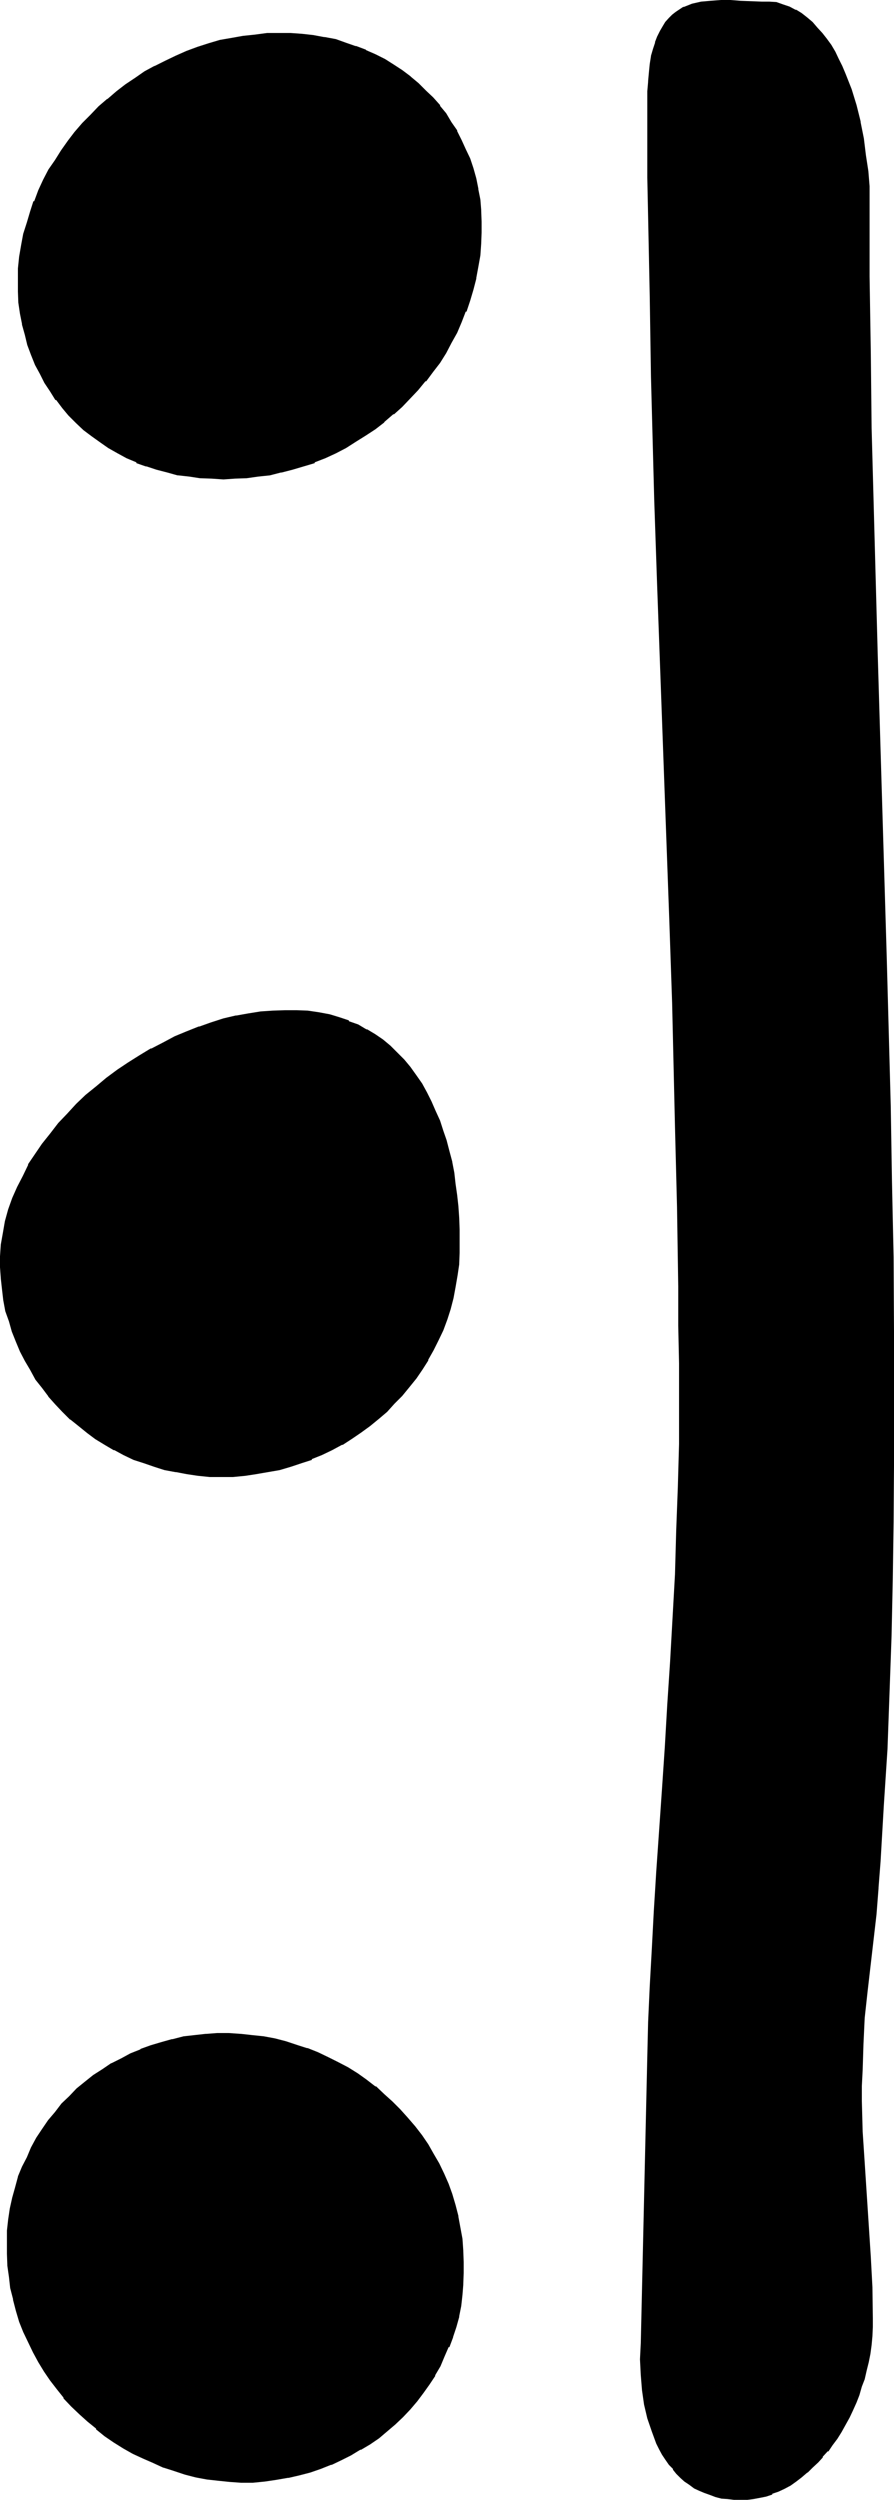 <?xml version="1.0" encoding="UTF-8" standalone="no"?>
<svg
   version="1.0"
   width="55.778mm"
   height="155.88mm"
   id="svg5"
   sodipodi:docname="#08.wmf"
   xmlns:inkscape="http://www.inkscape.org/namespaces/inkscape"
   xmlns:sodipodi="http://sodipodi.sourceforge.net/DTD/sodipodi-0.dtd"
   xmlns="http://www.w3.org/2000/svg"
   xmlns:svg="http://www.w3.org/2000/svg">
  <sodipodi:namedview
     id="namedview5"
     pagecolor="#ffffff"
     bordercolor="#000000"
     borderopacity="0.25"
     inkscape:showpageshadow="2"
     inkscape:pageopacity="0.0"
     inkscape:pagecheckerboard="0"
     inkscape:deskcolor="#d1d1d1"
     inkscape:document-units="mm" />
  <defs
     id="defs1">
    <pattern
       id="WMFhbasepattern"
       patternUnits="userSpaceOnUse"
       width="6"
       height="6"
       x="0"
       y="0" />
  </defs>
  <path
     style="fill:#000000;fill-opacity:1;fill-rule:evenodd;stroke:none"
     d="m 59.616,584.64 h -2.784 -2.688 l -2.592,-0.288 -2.592,-0.384 -2.784,-0.576 -2.592,-0.48 -2.4,-0.864 -2.592,-0.768 -2.4,-1.152 -2.304,-0.96 -2.4,-1.152 -2.208,-1.248 -2.112,-1.536 -2.304,-1.44 -2.112,-1.632 -1.92,-1.536 -1.92,-1.824 -1.824,-1.92 -1.728,-1.92 -1.632,-2.016 -1.632,-2.016 -1.44,-2.112 -1.248,-2.304 -1.344,-2.208 -1.152,-2.496 -1.056,-2.4 -0.864,-2.4 -0.96,-2.592 L 3.36,541.824 2.88,539.232 2.4,536.448 2.112,533.76 1.92,531.168 v -2.784 l 0.192,-2.688 0.192,-2.592 0.48,-2.592 0.48,-2.4 0.576,-2.496 0.864,-2.592 0.768,-2.208 1.152,-2.304 0.96,-2.208 1.344,-2.304 1.248,-2.112 1.44,-1.92 1.632,-2.112 1.632,-1.728 1.632,-2.016 1.92,-1.536 1.728,-1.632 2.112,-1.632 1.92,-1.248 2.304,-1.536 2.304,-1.056 2.016,-1.152 2.496,-0.96 2.4,-0.96 2.4,-0.864 2.592,-0.672 2.592,-0.48 2.592,-0.48 2.784,-0.096 2.496,-0.192 h 2.784 2.784 l 2.688,0.288 2.592,0.384 2.784,0.48 2.4,0.672 2.592,0.768 2.592,0.768 2.4,0.96 2.4,1.152 2.304,1.152 2.4,1.248 2.304,1.536 2.112,1.44 2.112,1.632 1.92,1.536 1.92,1.824 1.92,1.92 1.824,1.92 1.632,2.016 1.536,2.016 1.536,2.112 1.248,2.304 1.248,2.208 1.152,2.496 1.152,2.4 0.768,2.4 0.864,2.592 0.672,2.592 0.48,2.592 0.288,2.784 0.288,2.688 0.192,2.592 v 2.592 l -0.192,2.592 -0.096,2.592 -0.384,2.592 -0.576,2.4 -0.48,2.4 -0.864,2.496 -0.96,2.208 -0.96,2.304 -0.96,2.208 -1.344,2.112 -1.248,2.112 -1.44,2.112 -1.44,1.92 -1.632,1.92 -1.824,1.824 -1.728,1.632 -1.92,1.536 -2.016,1.632 -2.112,1.44 -2.016,1.344 -2.304,1.248 -2.304,1.152 -2.208,1.152 -2.4,0.768 -2.592,0.96 -2.592,0.672 -2.592,0.672 -2.784,0.48 -2.688,0.288 z m 143.52,-96.768 -0.192,3.744 v 3.552 l 0.192,7.2 0.288,7.296 0.48,7.392 1.152,14.784 0.288,7.2 0.192,7.296 v 2.112 l -0.192,2.112 -0.096,2.112 -0.384,1.92 -0.48,1.92 -0.288,2.112 -0.48,1.92 -0.672,1.92 -0.672,1.824 -0.672,1.728 -0.768,2.016 -0.768,1.632 -2.016,3.36 -0.96,1.44 -1.056,1.632 -1.056,1.44 -1.056,1.248 -1.344,1.344 -1.152,1.152 -1.248,1.056 -1.248,1.152 -1.344,0.96 -1.44,0.96 -1.344,0.864 -1.44,0.672 -1.44,0.48 -1.248,0.48 -1.44,0.48 -1.632,0.288 -1.44,0.192 h -1.536 -1.44 l -1.44,-0.192 -1.44,-0.288 -1.44,-0.384 -1.344,-0.288 -1.248,-0.48 -1.152,-0.48 -1.248,-0.672 -1.152,-0.768 -0.96,-0.864 -0.96,-0.768 -0.96,-0.96 -1.056,-0.96 -0.768,-1.152 -0.768,-1.152 -0.864,-1.152 -0.576,-1.248 -0.672,-1.344 -1.152,-2.88 -0.96,-2.88 -0.672,-3.264 -0.48,-3.36 -0.48,-3.552 v -3.744 -3.84 l 1.632,-67.584 0.192,-4.032 v -4.032 l 0.096,-4.224 0.192,-4.224 0.288,-4.32 0.192,-4.32 0.288,-4.608 0.192,-4.512 0.288,-4.608 0.384,-4.704 0.672,-9.6 0.576,-9.696 0.672,-9.984 0.672,-9.984 0.576,-10.176 1.152,-20.544 0.384,-10.368 0.48,-10.176 0.096,-10.176 v -10.176 -8.832 -8.928 l -0.096,-9.216 -0.192,-9.408 -0.192,-9.312 -0.096,-9.408 -0.192,-9.504 -0.288,-9.696 -0.576,-19.392 -0.576,-19.68 -2.784,-79.2 -0.672,-19.776 -0.576,-19.392 -0.192,-9.696 -0.288,-9.504 -0.192,-9.312 -0.192,-9.408 -0.096,-9.408 v -9.216 l -0.192,-9.024 V 24 21.504 l 0.192,-2.208 0.096,-2.304 0.384,-1.92 0.288,-1.824 0.288,-1.536 0.48,-1.632 0.48,-1.344 0.672,-1.248 0.672,-1.152 0.672,-0.96 0.768,-0.768 0.768,-0.864 0.672,-0.672 1.92,-1.056 2.016,-0.864 2.016,-0.48 2.112,-0.192 h 2.496 2.208 2.4 l 5.088,0.192 h 1.728 l 1.632,0.384 1.44,0.288 1.632,0.672 1.248,0.576 1.344,0.864 1.44,0.96 1.152,1.152 1.248,1.056 0.96,1.344 1.152,1.248 0.96,1.632 0.96,1.44 0.864,1.632 0.768,1.824 0.864,1.728 1.44,3.552 1.056,3.936 1.056,3.84 0.576,3.84 0.672,3.936 0.48,3.744 0.192,3.648 0.192,3.456 v 17.76 l 0.096,17.76 0.384,17.952 0.288,17.76 0.96,35.52 2.304,70.944 0.96,35.52 0.288,17.76 0.192,17.856 0.288,17.76 v 17.952 13.344 l -0.192,13.44 -0.096,13.44 -0.48,13.344 -0.384,13.44 -0.576,13.248 -0.672,13.248 -0.864,13.248 -0.48,6.144 -0.576,6.144 -1.344,12.288 -0.768,6.144 -0.48,6.144 -0.384,6.144 z M 55.392,112.512 H 52.704 49.92 l -2.784,-0.192 -2.496,-0.288 -2.592,-0.48 -2.592,-0.48 -2.496,-0.672 -2.4,-0.768 -2.208,-1.056 -2.304,-0.96 -2.112,-1.056 -2.208,-1.344 -2.016,-1.248 -1.92,-1.44 -1.728,-1.536 L 18.24,99.456 16.512,97.632 14.88,95.904 13.44,94.08 12.096,92.16 10.848,90.048 9.696,87.936 8.544,85.824 7.584,83.424 6.816,81.12 6.144,78.72 5.472,76.32 5.184,73.92 4.8,71.328 4.512,68.736 v -2.784 l 0.192,-2.688 0.288,-2.784 0.384,-2.592 0.576,-2.784 0.672,-2.592 0.768,-2.496 0.96,-2.592 1.056,-2.496 1.056,-2.4 1.344,-2.4 1.44,-2.304 1.44,-2.208 1.632,-2.112 1.632,-2.112 1.728,-2.112 1.92,-1.92 1.824,-1.92 2.112,-1.824 2.112,-1.728 2.112,-1.632 2.208,-1.632 2.304,-1.44 2.4,-1.344 2.4,-1.248 2.496,-1.152 2.496,-1.152 2.592,-0.96 2.592,-0.768 2.784,-0.672 2.592,-0.672 2.88,-0.48 2.784,-0.288 2.688,-0.192 2.784,-0.096 h 2.784 l 2.688,0.096 2.592,0.384 2.592,0.48 2.592,0.576 2.4,0.672 2.4,0.864 2.304,0.96 2.304,0.96 2.208,1.152 2.112,1.248 1.92,1.248 1.92,1.536 1.824,1.536 1.728,1.632 1.632,1.824 1.632,1.728 1.44,2.016 1.344,1.92 1.248,2.112 1.152,2.016 0.96,2.112 0.96,2.304 0.864,2.208 0.576,2.496 0.48,2.4 0.384,2.4 0.288,2.592 0.192,2.592 v 2.592 l -0.192,2.592 -0.288,2.784 -0.384,2.688 -0.48,2.592 -0.576,2.592 -0.864,2.784 -0.96,2.4 -0.96,2.592 -1.152,2.4 -1.248,2.4 -1.344,2.304 -1.44,2.208 -1.632,2.304 -1.632,2.112 -1.728,2.112 -1.92,2.112 -1.92,1.728 -2.016,1.92 -2.016,1.824 -2.304,1.632 -2.112,1.44 -2.4,1.44 -2.304,1.44 -2.4,1.344 -2.4,1.056 -2.592,0.96 -2.592,1.056 -2.592,0.768 -2.592,0.672 -2.592,0.48 -2.784,0.48 -2.688,0.288 z m -3.168,235.296 -2.784,-0.192 -2.784,-0.192 -2.592,-0.288 -2.496,-0.48 -2.592,-0.672 -2.496,-0.672 -2.4,-0.768 -2.4,-0.864 -2.4,-1.056 -2.112,-1.152 -2.304,-1.344 -2.112,-1.248 -2.112,-1.44 -1.92,-1.632 -1.92,-1.632 -1.824,-1.632 -1.536,-1.92 -1.824,-1.728 -1.44,-2.016 -1.44,-2.016 -1.344,-2.112 -1.248,-2.112 -1.152,-2.304 -0.96,-2.208 -0.768,-2.496 -0.864,-2.208 -0.672,-2.592 -0.48,-2.4 -0.48,-2.592 -0.288,-2.592 v -2.592 -2.592 l 0.192,-2.784 0.288,-2.688 0.672,-2.784 0.672,-2.592 0.96,-2.688 1.056,-2.592 1.344,-2.592 1.248,-2.592 1.632,-2.592 1.632,-2.4 1.92,-2.496 1.92,-2.208 2.016,-2.304 2.208,-2.208 2.304,-2.112 2.208,-2.112 2.592,-1.92 2.4,-2.016 2.592,-1.728 2.784,-1.632 2.784,-1.632 2.688,-1.44 2.784,-1.44 2.688,-1.152 2.976,-1.152 2.88,-0.96 2.88,-0.768 2.976,-0.768 2.88,-0.576 2.88,-0.48 2.784,-0.096 2.88,-0.192 h 2.784 l 2.592,0.192 2.592,0.48 2.4,0.48 2.208,0.672 2.304,0.768 2.304,0.768 1.92,1.152 1.92,1.152 1.92,1.248 1.824,1.536 1.536,1.536 1.536,1.632 1.44,1.824 1.44,1.728 1.248,1.92 1.152,2.112 1.152,2.112 0.96,2.304 0.96,2.208 0.864,2.304 0.768,2.4 0.672,2.4 0.48,2.592 0.48,2.592 0.48,2.592 0.288,2.592 0.384,2.592 0.096,2.784 v 2.688 5.568 l -0.096,2.496 -0.192,2.784 -0.48,2.592 -0.48,2.592 -0.864,2.592 -0.768,2.592 -0.768,2.4 -1.152,2.4 -1.152,2.304 -1.248,2.208 -1.344,2.304 -1.44,2.112 -1.632,2.112 -1.728,1.92 -1.632,1.92 -1.92,1.824 -2.016,1.728 -1.92,1.632 -2.112,1.44 -2.208,1.44 -2.304,1.44 -2.208,1.344 -2.496,1.152 -2.4,0.96 -2.4,0.96 -2.592,0.768 -2.592,0.672 -2.592,0.672 -2.784,0.48 -2.688,0.288 -2.784,0.192 z"
     id="path1" />
  <path
     style="fill:#000000;fill-opacity:1;fill-rule:evenodd;stroke:none"
     d="m 202.656,487.872 v 3.744 3.552 7.2 l 0.48,7.296 0.48,7.392 1.152,14.784 0.288,7.2 0.192,7.296 -0.192,2.112 v 2.112 -0.192 l -0.288,2.112 -0.384,2.112 -0.288,1.92 -0.48,1.92 -0.48,2.016 -0.48,1.92 -0.672,1.728 -0.864,1.92 0.192,-0.096 -0.768,1.92 -0.864,1.632 -1.92,3.36 v -0.192 l -0.96,1.632 -1.152,1.44 -0.96,1.536 -1.152,1.44 v -0.192 l -1.056,1.344 -1.344,1.248 -1.248,1.152 h 0.096 l -1.44,0.96 -1.152,0.96 -1.44,0.96 -1.248,0.864 -1.44,0.576 -1.536,0.672 0.192,-0.192 -1.44,0.48 -1.44,0.384 -1.44,0.288 -1.44,0.192 -1.536,0.096 -1.44,-0.096 h -1.44 l -1.44,-0.384 -1.344,-0.288 -1.44,-0.288 h 0.192 l -1.248,-0.48 -1.152,-0.48 -1.344,-0.672 h 0.192 l -1.152,-0.864 -1.152,-0.768 v 0.192 l -0.96,-0.96 -0.96,-0.864 -0.768,-1.152 v 0.192 l -0.864,-1.152 -0.768,-1.152 -0.768,-1.056 -0.672,-1.344 -0.672,-1.248 -1.152,-2.976 v 0.192 l -0.96,-3.072 -0.672,-3.168 -0.48,-3.264 -0.288,-3.744 v 0.192 l -0.192,-3.744 v -3.84 l 1.632,-67.584 0.384,-8.064 0.288,-8.448 0.288,-8.64 0.672,-9.12 0.288,-4.608 0.192,-4.704 0.672,-9.6 0.672,-9.696 0.768,-9.984 0.672,-9.984 0.576,-10.176 1.056,-20.544 0.48,-10.368 0.288,-10.176 0.192,-10.176 0.096,-10.176 v -8.832 l -0.096,-8.928 v -9.216 l -0.384,-18.72 -0.48,-18.912 -0.768,-29.088 -0.672,-19.68 -2.688,-79.2 -0.672,-19.776 -0.864,-29.088 -0.48,-18.816 -0.288,-18.816 v -9.216 l -0.192,-9.024 V 24 l 0.192,-2.496 v -2.208 l 0.192,-2.112 0.288,-1.92 0.288,-2.016 v 0.192 l 0.48,-1.728 0.384,-1.536 0.672,-1.248 h -0.192 l 0.672,-1.248 0.576,-1.152 v 0.096 l 0.672,-0.96 0.672,-0.96 0.768,-0.576 0.864,-0.864 v 0.192 l 1.728,-1.152 1.92,-0.672 h -0.096 l 2.016,-0.48 2.112,-0.288 h 2.496 2.208 2.4 l 5.088,0.192 1.728,0.096 h -0.192 l 1.632,0.192 1.632,0.48 1.44,0.48 1.344,0.672 1.248,0.768 1.344,0.96 1.248,0.96 1.152,1.344 1.152,1.248 0.96,1.344 0.96,1.44 0.96,1.632 V 12.48 l 0.768,1.632 0.864,1.728 0.768,1.824 v -0.192 l 1.344,3.744 1.248,3.744 0.96,4.032 V 28.8 l 0.672,3.84 0.672,3.936 0.288,3.84 0.288,3.552 v 3.456 l 0.192,17.76 0.192,17.76 0.288,17.952 0.384,17.76 0.96,35.52 2.112,70.944 0.96,35.52 0.48,17.76 0.096,17.856 0.192,17.76 0.192,17.952 -0.192,13.344 v 13.44 l -0.288,13.44 -0.384,13.344 -0.288,13.44 -0.672,13.248 -0.672,13.248 -0.96,13.248 -0.288,6.144 -0.672,6.144 -2.112,18.432 -0.48,5.952 v 0.192 l -0.48,6.144 -0.096,6.144 h 0.768 l 0.192,-6.144 0.288,-6.144 0.672,-6.144 2.112,-18.24 0.48,-6.144 v -0.192 l 0.48,-6.144 0.768,-13.248 0.864,-13.248 0.48,-13.248 0.48,-13.44 0.288,-13.344 0.192,-13.44 0.096,-13.44 v -13.344 -17.952 l -0.096,-17.76 -0.384,-17.856 -0.288,-17.76 -0.96,-35.52 -2.112,-70.944 -0.96,-35.52 -0.48,-17.76 -0.192,-17.952 -0.288,-17.76 v -17.76 -3.456 -0.096 l -0.288,-3.552 -0.576,-3.744 -0.48,-3.936 -0.768,-3.84 v -0.192 l -0.96,-3.84 -1.152,-3.744 -1.44,-3.648 -0.768,-1.824 -0.864,-1.728 -0.768,-1.632 -0.96,-1.632 -1.056,-1.44 -1.056,-1.344 -1.152,-1.248 -1.152,-1.344 -1.248,-1.056 -1.344,-1.056 -1.248,-0.768 h -0.192 l -1.248,-0.672 -0.192,-0.096 -1.44,-0.48 -1.632,-0.576 -1.632,-0.096 h -1.728 L 174.624,0.192 172.224,0 h -2.208 l -2.496,0.192 -2.208,0.192 -2.112,0.48 -1.92,0.768 h -0.192 l -1.728,1.152 -0.864,0.672 -0.768,0.768 -0.864,0.96 -0.576,0.96 -0.672,1.152 -0.672,1.344 -0.48,1.248 v 0.192 l -0.48,1.44 -0.48,1.632 v 0.096 l -0.288,1.824 -0.192,1.92 -0.192,2.112 v 0.192 l -0.192,2.208 V 24 v 8.832 9.024 l 0.192,9.216 0.384,18.816 0.288,18.816 0.768,29.088 0.672,19.776 2.88,79.2 0.672,19.68 0.672,29.088 0.48,18.912 0.288,18.72 v 9.216 l 0.192,8.928 v 8.832 10.176 l -0.288,10.176 -0.384,10.176 -0.288,10.368 -1.152,20.544 -0.672,10.176 -0.576,9.984 -0.672,9.984 -0.672,9.696 -0.672,9.6 -0.288,4.704 -0.288,4.608 -0.48,9.12 -0.48,8.64 -0.384,8.448 -0.192,8.064 -1.536,67.584 -0.192,3.84 0.192,3.744 0.288,3.552 0.48,3.36 0.768,3.264 1.056,3.072 1.056,2.88 0.672,1.344 0.672,1.248 0.768,1.152 0.864,1.248 0.96,0.96 v 0.192 l 0.768,0.96 0.96,0.96 0.96,0.864 1.152,0.768 1.152,0.864 1.248,0.576 1.152,0.48 1.344,0.48 1.248,0.48 1.44,0.384 1.44,0.096 1.536,0.192 h 0.096 1.44 1.536 0.096 l 1.44,-0.192 1.536,-0.288 1.44,-0.288 1.44,-0.48 v -0.192 l 1.44,-0.48 1.44,-0.672 1.44,-0.768 1.344,-0.96 1.248,-0.96 1.344,-1.152 h 0.096 l 1.152,-1.152 1.344,-1.248 1.056,-1.152 v -0.192 l 1.152,-1.248 h 0.192 l 0.96,-1.44 1.152,-1.536 0.96,-1.536 1.92,-3.456 0.768,-1.632 0.864,-1.92 0.672,-1.728 0.576,-2.016 0.672,-1.728 0.48,-2.112 0.48,-1.92 0.384,-1.92 0.288,-2.112 0.192,-2.112 0.096,-2.112 v -2.112 l -0.096,-7.296 -0.384,-7.2 -0.96,-14.784 -0.48,-7.392 -0.48,-7.296 -0.192,-7.2 v -3.552 l 0.192,-3.744 z"
     id="path2" />
  <path
     style="fill:#000000;fill-opacity:1;fill-rule:evenodd;stroke:none"
     d="m 55.392,112.032 -2.688,0.192 h -2.784 0.192 l -2.784,-0.384 -2.688,-0.096 -2.592,-0.576 h 0.096 l -2.592,-0.576 -2.4,-0.48 -2.4,-0.864 -2.304,-0.96 -2.208,-0.96 -2.112,-1.152 -2.304,-1.248 h 0.192 l -2.112,-1.344 -1.92,-1.44 v 0.192 L 20.16,100.896 18.432,99.072 16.8,97.44 15.168,95.712 13.728,93.888 12.48,91.776 11.136,89.856 9.984,87.744 8.928,85.632 8.064,83.232 v 0.192 L 7.104,81.024 6.432,78.72 5.952,76.128 V 76.32 L 5.472,73.728 5.184,71.136 4.992,68.544 v 0.192 L 4.8,65.952 l 0.192,-2.688 0.384,-2.592 0.48,-2.784 0.48,-2.592 0.576,-2.592 0.864,-2.592 0.96,-2.592 0.96,-2.4 1.152,-2.4 1.248,-2.4 v 0.096 l 1.44,-2.208 1.44,-2.304 1.632,-2.208 1.632,-2.112 1.824,-2.016 1.728,-2.016 1.92,-2.016 2.112,-1.728 h -0.096 l 2.016,-1.632 2.112,-1.632 2.304,-1.632 2.4,-1.44 2.304,-1.44 2.4,-1.152 2.4,-1.056 2.592,-1.152 h -0.192 l 2.784,-0.864 2.592,-0.96 2.592,-0.672 L 54.816,9.6 57.504,9.12 60.288,8.736 62.976,8.64 65.76,8.448 h 2.784 l 2.688,0.288 2.592,0.384 2.592,0.288 h -0.192 l 2.592,0.672 2.496,0.672 2.4,0.768 2.208,0.96 2.304,0.96 2.304,1.152 h -0.192 l 2.112,1.248 1.92,1.344 2.112,1.44 h -0.192 l 1.92,1.632 1.824,1.632 1.632,1.728 1.44,1.824 v -0.192 l 1.44,1.92 1.248,1.92 1.344,2.112 1.152,2.112 0.96,2.112 0.96,2.304 h -0.192 l 0.864,2.208 0.576,2.4 0.672,2.496 V 44.64 l 0.288,2.592 0.384,2.4 v 2.592 2.592 l -0.192,2.592 -0.192,2.784 -0.288,2.592 -0.672,2.688 V 65.28 l -0.576,2.784 -0.864,2.592 -0.768,2.4 -0.96,2.592 -1.152,2.4 -1.344,2.496 v -0.192 l -1.248,2.4 -1.44,2.304 -1.632,2.208 -1.632,2.112 -1.728,1.92 -2.016,2.112 -1.92,2.016 -1.92,1.728 h 0.192 l -2.304,1.824 -2.112,1.536 -2.208,1.632 -2.304,1.344 -2.4,1.44 h 0.192 l -2.496,1.248 -2.4,1.152 -2.592,0.96 -2.4,0.96 -2.592,0.864 -2.784,0.576 h 0.192 l -2.784,0.48 -2.592,0.576 -2.688,0.096 -2.784,0.192 v 0.768 l 2.784,-0.096 2.688,-0.384 2.784,-0.288 2.592,-0.672 h 0.192 l 2.592,-0.672 2.592,-0.768 2.592,-0.768 v -0.192 l 2.496,-0.96 2.496,-1.152 2.4,-1.248 2.4,-1.536 2.304,-1.44 2.208,-1.44 2.112,-1.632 v -0.096 l 2.112,-1.824 h 0.192 l 1.92,-1.728 1.92,-2.016 1.824,-1.92 1.728,-2.112 h 0.192 l 1.632,-2.208 1.632,-2.112 1.44,-2.304 1.248,-2.4 1.344,-2.4 1.056,-2.496 0.96,-2.496 h 0.192 l 0.864,-2.592 0.768,-2.592 0.672,-2.592 v -0.192 l 0.48,-2.592 0.48,-2.688 0.192,-2.784 0.096,-2.592 v -2.592 l -0.096,-2.592 V 49.44 l -0.192,-2.4 -0.48,-2.4 v -0.192 l -0.48,-2.4 -0.672,-2.4 -0.768,-2.304 -1.056,-2.208 -0.96,-2.112 -1.056,-2.112 V 30.72 l -1.344,-1.92 -1.248,-2.112 -1.44,-1.728 v -0.192 l -1.632,-1.824 -1.632,-1.536 -1.824,-1.824 -1.728,-1.44 -0.192,-0.192 -1.92,-1.44 -1.92,-1.248 -2.112,-1.344 -2.304,-1.152 -2.208,-0.96 V 11.712 L 84,10.848 H 83.808 L 81.6,10.08 79.2,9.216 76.608,8.736 H 76.416 L 73.824,8.256 71.232,7.968 68.544,7.776 H 65.76 62.976 l -2.88,0.384 -2.784,0.288 -2.688,0.48 -2.784,0.48 -2.592,0.768 -2.688,0.864 -2.592,0.96 -2.592,1.152 -2.4,1.152 -2.496,1.248 h -0.096 l -2.304,1.248 -2.208,1.536 -2.304,1.536 -2.112,1.632 -2.112,1.824 h -0.096 l -2.016,1.728 -1.92,2.016 -1.92,1.92 -1.824,2.112 -1.536,2.016 -1.632,2.304 -1.44,2.304 -1.536,2.208 -1.248,2.4 -1.152,2.496 -0.96,2.592 H 7.872 l -0.768,2.4 -0.768,2.592 -0.864,2.688 -0.48,2.592 -0.48,2.784 -0.288,2.784 v 2.688 2.784 l 0.096,2.592 0.384,2.592 0.48,2.4 v 0.192 l 0.672,2.4 0.576,2.4 0.864,2.304 0.96,2.4 1.152,2.112 1.056,2.112 1.344,2.016 1.248,2.016 h 0.192 l 1.44,1.92 1.44,1.728 1.824,1.824 1.728,1.632 1.92,1.44 2.016,1.44 1.92,1.344 2.208,1.248 2.112,1.152 2.304,0.96 v 0.192 l 2.208,0.768 h 0.192 l 2.304,0.768 2.592,0.672 2.4,0.672 h 0.192 l 2.592,0.288 2.496,0.384 2.784,0.096 2.784,0.192 2.688,-0.192 z"
     id="path3" />
  <path
     style="fill:#000000;fill-opacity:1;fill-rule:evenodd;stroke:none"
     d="M 52.224,347.328 H 49.44 l -2.592,-0.192 -2.784,-0.384 -2.496,-0.48 h 0.096 l -2.592,-0.576 -2.592,-0.672 -2.4,-0.768 -2.4,-1.056 0.192,0.192 -2.496,-1.152 -2.112,-1.056 -2.208,-1.344 -2.112,-1.248 -1.92,-1.536 -2.112,-1.536 v 0.096 l -1.92,-1.632 h 0.096 L 15.36,332.256 13.536,330.432 12,328.512 v 0.192 l -1.536,-2.112 -1.44,-1.92 L 7.776,322.56 6.432,320.448 5.376,318.24 4.32,315.936 h 0.192 l -0.96,-2.4 v 0.096 l -0.768,-2.4 -0.672,-2.4 -0.48,-2.4 -0.48,-2.592 -0.192,-2.592 -0.192,-2.592 v -2.592 L 0.96,293.28 1.248,290.592 1.92,288 l 0.864,-2.784 0.768,-2.592 1.152,-2.592 1.248,-2.592 1.344,-2.592 1.632,-2.4 1.536,-2.592 2.016,-2.4 h -0.192 l 1.92,-2.304 2.112,-2.208 2.112,-2.304 2.4,-2.112 2.304,-1.92 2.4,-2.112 v 0.192 l 2.592,-1.92 2.4,-1.824 2.784,-1.536 2.688,-1.632 2.784,-1.44 2.784,-1.536 2.688,-1.056 2.88,-1.152 2.976,-0.96 2.688,-0.864 3.072,-0.576 h -0.096 l 2.88,-0.672 2.88,-0.384 2.976,-0.288 h -0.192 2.88 2.784 l 2.592,0.192 2.592,0.288 2.4,0.48 2.208,0.672 2.304,0.768 h -0.192 l 2.304,0.864 1.92,1.152 1.92,1.056 1.824,1.344 1.728,1.44 1.632,1.44 1.44,1.824 1.632,1.536 h -0.192 l 1.536,2.016 1.248,1.92 1.152,1.92 1.152,2.112 0.96,2.208 0.96,2.304 -0.192,-0.192 0.96,2.496 0.672,2.4 0.672,2.4 0.576,2.592 v -0.192 l 0.48,2.592 0.576,2.592 0.288,2.592 0.192,2.784 v -0.192 l 0.096,2.784 0.192,2.688 v 5.568 l -0.192,2.496 -0.288,2.784 -0.288,2.592 -0.672,2.592 -0.672,2.592 -0.768,2.4 -0.96,2.4 h 0.096 l -1.152,2.496 -1.056,2.208 -1.344,2.304 -1.248,2.112 -1.44,2.208 -1.632,1.92 -1.632,2.016 -1.824,1.92 -1.728,1.728 -1.92,1.824 -2.112,1.632 -1.92,1.44 -2.304,1.44 -2.304,1.44 -2.208,1.344 -2.4,1.056 -2.496,0.96 -2.4,1.056 -2.592,0.768 -2.592,0.672 -2.592,0.576 -2.592,0.48 -2.688,0.384 -2.784,0.192 h -2.688 v 0.768 h 2.688 l 2.976,-0.288 2.496,-0.384 2.784,-0.48 2.784,-0.48 2.592,-0.768 2.592,-0.864 2.4,-0.768 v -0.192 l 2.4,-0.96 2.4,-1.152 2.304,-1.248 h 0.192 l 2.208,-1.44 2.112,-1.44 2.112,-1.536 2.112,-1.728 1.92,-1.632 1.728,-1.92 1.824,-1.824 1.728,-2.112 1.632,-2.016 1.44,-2.112 1.344,-2.112 v -0.192 l 1.248,-2.208 1.152,-2.304 1.152,-2.4 0.96,-2.592 0.768,-2.4 0.672,-2.592 0.48,-2.592 0.48,-2.784 0.384,-2.592 v -0.192 l 0.096,-2.496 v -5.568 l -0.096,-2.688 -0.192,-2.784 -0.288,-2.592 -0.384,-2.688 -0.288,-2.592 -0.48,-2.496 v -0.096 l -0.672,-2.496 -0.672,-2.592 -0.768,-2.208 -0.768,-2.4 -1.056,-2.304 -0.96,-2.208 -1.056,-2.112 -1.152,-2.112 -1.344,-1.92 -1.44,-2.016 -1.44,-1.728 -1.632,-1.632 -1.632,-1.632 -1.728,-1.44 -1.824,-1.248 -1.92,-1.152 H 86.4 l -1.92,-1.152 -2.208,-0.768 v -0.192 l -2.304,-0.768 -2.208,-0.672 -2.592,-0.48 -2.592,-0.384 -2.592,-0.096 H 67.2 l -2.88,0.096 -2.88,0.192 -2.976,0.48 -2.688,0.48 h -0.192 l -2.88,0.672 -2.976,0.96 -2.688,0.96 h -0.192 l -2.88,1.152 -2.784,1.152 -2.688,1.44 -2.784,1.44 H 35.52 l -2.688,1.632 -2.592,1.632 -2.592,1.728 -2.592,1.92 -2.4,2.016 -2.496,2.016 -2.208,2.112 -2.112,2.304 -2.112,2.208 -1.92,2.496 -1.92,2.4 -1.632,2.4 -1.632,2.4 v 0.192 l -1.248,2.592 -1.344,2.592 -1.152,2.592 -0.96,2.688 -0.768,2.784 -0.48,2.784 -0.48,2.688 L 0,296.064 v 2.592 l 0.192,2.592 v 0.096 l 0.288,2.592 0.288,2.496 0.48,2.592 0.864,2.4 0.672,2.4 0.96,2.4 0.96,2.304 1.152,2.208 1.248,2.112 1.248,2.304 1.536,1.92 1.44,1.92 0.096,0.192 1.632,1.824 1.632,1.728 1.824,1.824 h 0.096 l 1.92,1.536 2.016,1.632 1.92,1.44 2.208,1.344 2.112,1.248 h 0.192 l 2.112,1.152 2.4,1.152 2.4,0.768 2.496,0.864 2.4,0.768 2.592,0.48 h 0.192 l 2.496,0.48 2.592,0.384 2.784,0.288 h 2.784 z"
     id="path4" />
  <path
     style="fill:#000000;fill-opacity:1;fill-rule:evenodd;stroke:none"
     d="m 59.616,584.352 h -2.784 l -2.688,-0.192 h 0.096 l -2.688,-0.192 -2.592,-0.48 -2.592,-0.48 -2.592,-0.672 -2.4,-0.576 -2.592,-0.96 v 0.096 l -2.4,-1.056 -2.304,-1.056 -2.4,-1.056 -2.304,-1.344 -2.112,-1.44 -2.016,-1.44 -2.112,-1.632 -2.016,-1.632 -1.92,-1.728 -1.728,-1.92 -1.824,-2.016 v 0.192 l -1.632,-1.92 -1.536,-2.112 -1.536,-2.304 -1.248,-2.208 v 0.192 l -1.344,-2.304 -1.056,-2.4 -1.152,-2.496 h 0.192 l -0.96,-2.4 -0.864,-2.592 -0.768,-2.592 v 0.192 L 3.264,539.232 2.784,536.448 2.4,533.76 2.304,531.168 v -2.784 L 2.4,525.696 v 0.096 l 0.384,-2.592 0.288,-2.496 0.48,-2.592 0.672,-2.496 0.768,-2.4 0.96,-2.208 H 5.856 l 1.056,-2.304 0.96,-2.304 1.344,-2.208 1.248,-2.112 1.536,-1.92 1.536,-1.92 H 13.44 l 1.536,-2.016 1.824,-1.728 1.728,-1.632 2.016,-1.632 1.92,-1.632 2.112,-1.248 2.112,-1.44 2.112,-1.152 2.208,-1.152 2.4,-0.96 2.496,-0.96 2.4,-0.672 2.592,-0.768 h -0.192 l 2.592,-0.48 2.592,-0.384 2.784,-0.288 2.496,-0.192 h 2.784 l 2.784,0.192 2.592,0.192 2.688,0.48 2.592,0.48 2.592,0.672 2.592,0.576 2.4,0.96 2.496,0.96 v -0.096 l 2.4,1.152 2.4,1.056 2.304,1.344 H 81.6 l 2.208,1.44 2.304,1.44 2.112,1.632 h -0.192 l 2.112,1.632 1.92,1.728 1.824,1.824 1.728,1.92 1.632,1.92 1.632,2.112 1.44,2.304 1.344,2.208 v -0.096 l 1.248,2.208 1.152,2.4 1.152,2.496 h -0.192 l 0.96,2.4 0.864,2.592 0.576,2.592 v -0.192 l 0.48,2.592 0.384,2.784 0.096,2.688 0.192,2.592 v 2.592 2.592 l -0.192,2.592 -0.48,2.4 -0.48,2.592 v -0.192 l -0.576,2.592 -0.672,2.304 -0.96,2.208 -0.96,2.304 -1.056,2.304 -1.248,2.016 -1.248,2.112 -1.536,2.112 -1.44,1.824 -1.632,1.92 -1.536,1.728 -1.824,1.824 -1.92,1.632 -1.92,1.44 -2.112,1.44 -2.112,1.344 -2.304,1.248 -2.208,1.152 -2.304,1.152 v -0.192 l -2.4,0.96 -2.592,0.768 -2.4,0.864 -2.784,0.48 h 0.192 l -2.784,0.48 -2.688,0.48 -2.784,0.192 v 0.768 l 2.88,-0.288 2.592,-0.384 2.784,-0.48 h 0.192 l 2.496,-0.576 2.592,-0.672 2.496,-0.864 2.4,-0.96 h 0.192 l 2.208,-1.056 2.304,-1.152 2.208,-1.344 h 0.192 l 2.112,-1.248 2.112,-1.44 1.92,-1.632 1.92,-1.632 1.824,-1.728 1.728,-1.824 1.632,-1.92 1.44,-1.92 1.44,-2.016 1.344,-2.016 v -0.192 l 1.248,-2.112 0.96,-2.304 0.96,-2.208 h 0.192 l 0.864,-2.304 v -0.096 l 0.768,-2.304 0.672,-2.4 v -0.192 l 0.48,-2.4 0.288,-2.592 0.192,-2.4 v -0.192 l 0.096,-2.592 v -2.592 l -0.096,-2.592 V 530.4 l -0.192,-2.784 -0.48,-2.592 -0.48,-2.592 v -0.192 l -0.672,-2.592 -0.768,-2.592 -0.864,-2.4 -1.056,-2.4 -1.152,-2.4 -1.344,-2.304 -1.248,-2.208 -1.44,-2.112 -1.632,-2.112 -1.824,-2.112 -1.728,-1.92 -1.824,-1.824 -1.92,-1.728 -1.92,-1.824 h -0.192 l -2.112,-1.632 -2.016,-1.44 -2.304,-1.44 -2.4,-1.248 -2.304,-1.152 -2.4,-1.152 -2.4,-0.96 h -0.192 l -2.4,-0.768 -2.592,-0.864 -2.592,-0.672 -2.592,-0.48 -2.784,-0.288 -2.592,-0.288 h -0.096 l -2.784,-0.192 h -2.784 l -2.496,0.192 H 48.48 l -2.592,0.288 -2.592,0.288 -2.592,0.672 h -0.192 l -2.4,0.672 -2.592,0.768 -2.4,0.864 v 0.096 l -2.4,0.96 -2.112,1.152 -2.304,1.152 h -0.096 l -2.112,1.44 -2.112,1.344 -1.92,1.536 -2.016,1.632 -1.728,1.824 -1.824,1.728 -1.536,2.016 -1.632,1.92 -1.44,2.112 -1.344,2.016 -1.248,2.304 -0.96,2.304 -1.152,2.208 -0.96,2.304 v 0.096 l -0.672,2.496 -0.672,2.4 -0.576,2.592 -0.384,2.592 -0.288,2.592 v 2.688 2.784 l 0.096,2.592 v 0.192 l 0.384,2.688 0.288,2.592 0.672,2.592 v 0.192 l 0.672,2.592 0.768,2.592 0.96,2.4 1.152,2.4 1.152,2.4 1.248,2.304 1.344,2.208 1.44,2.112 1.632,2.112 1.536,1.92 v 0.192 l 1.824,1.92 1.92,1.824 1.92,1.728 2.016,1.632 v 0.192 l 2.016,1.632 2.112,1.44 2.304,1.44 2.208,1.248 2.496,1.152 2.208,0.96 2.496,1.152 h 0.096 l 2.4,0.768 2.592,0.864 2.592,0.672 2.592,0.48 2.592,0.288 2.784,0.288 2.688,0.192 h 2.784 z"
     id="path5" />
</svg>
